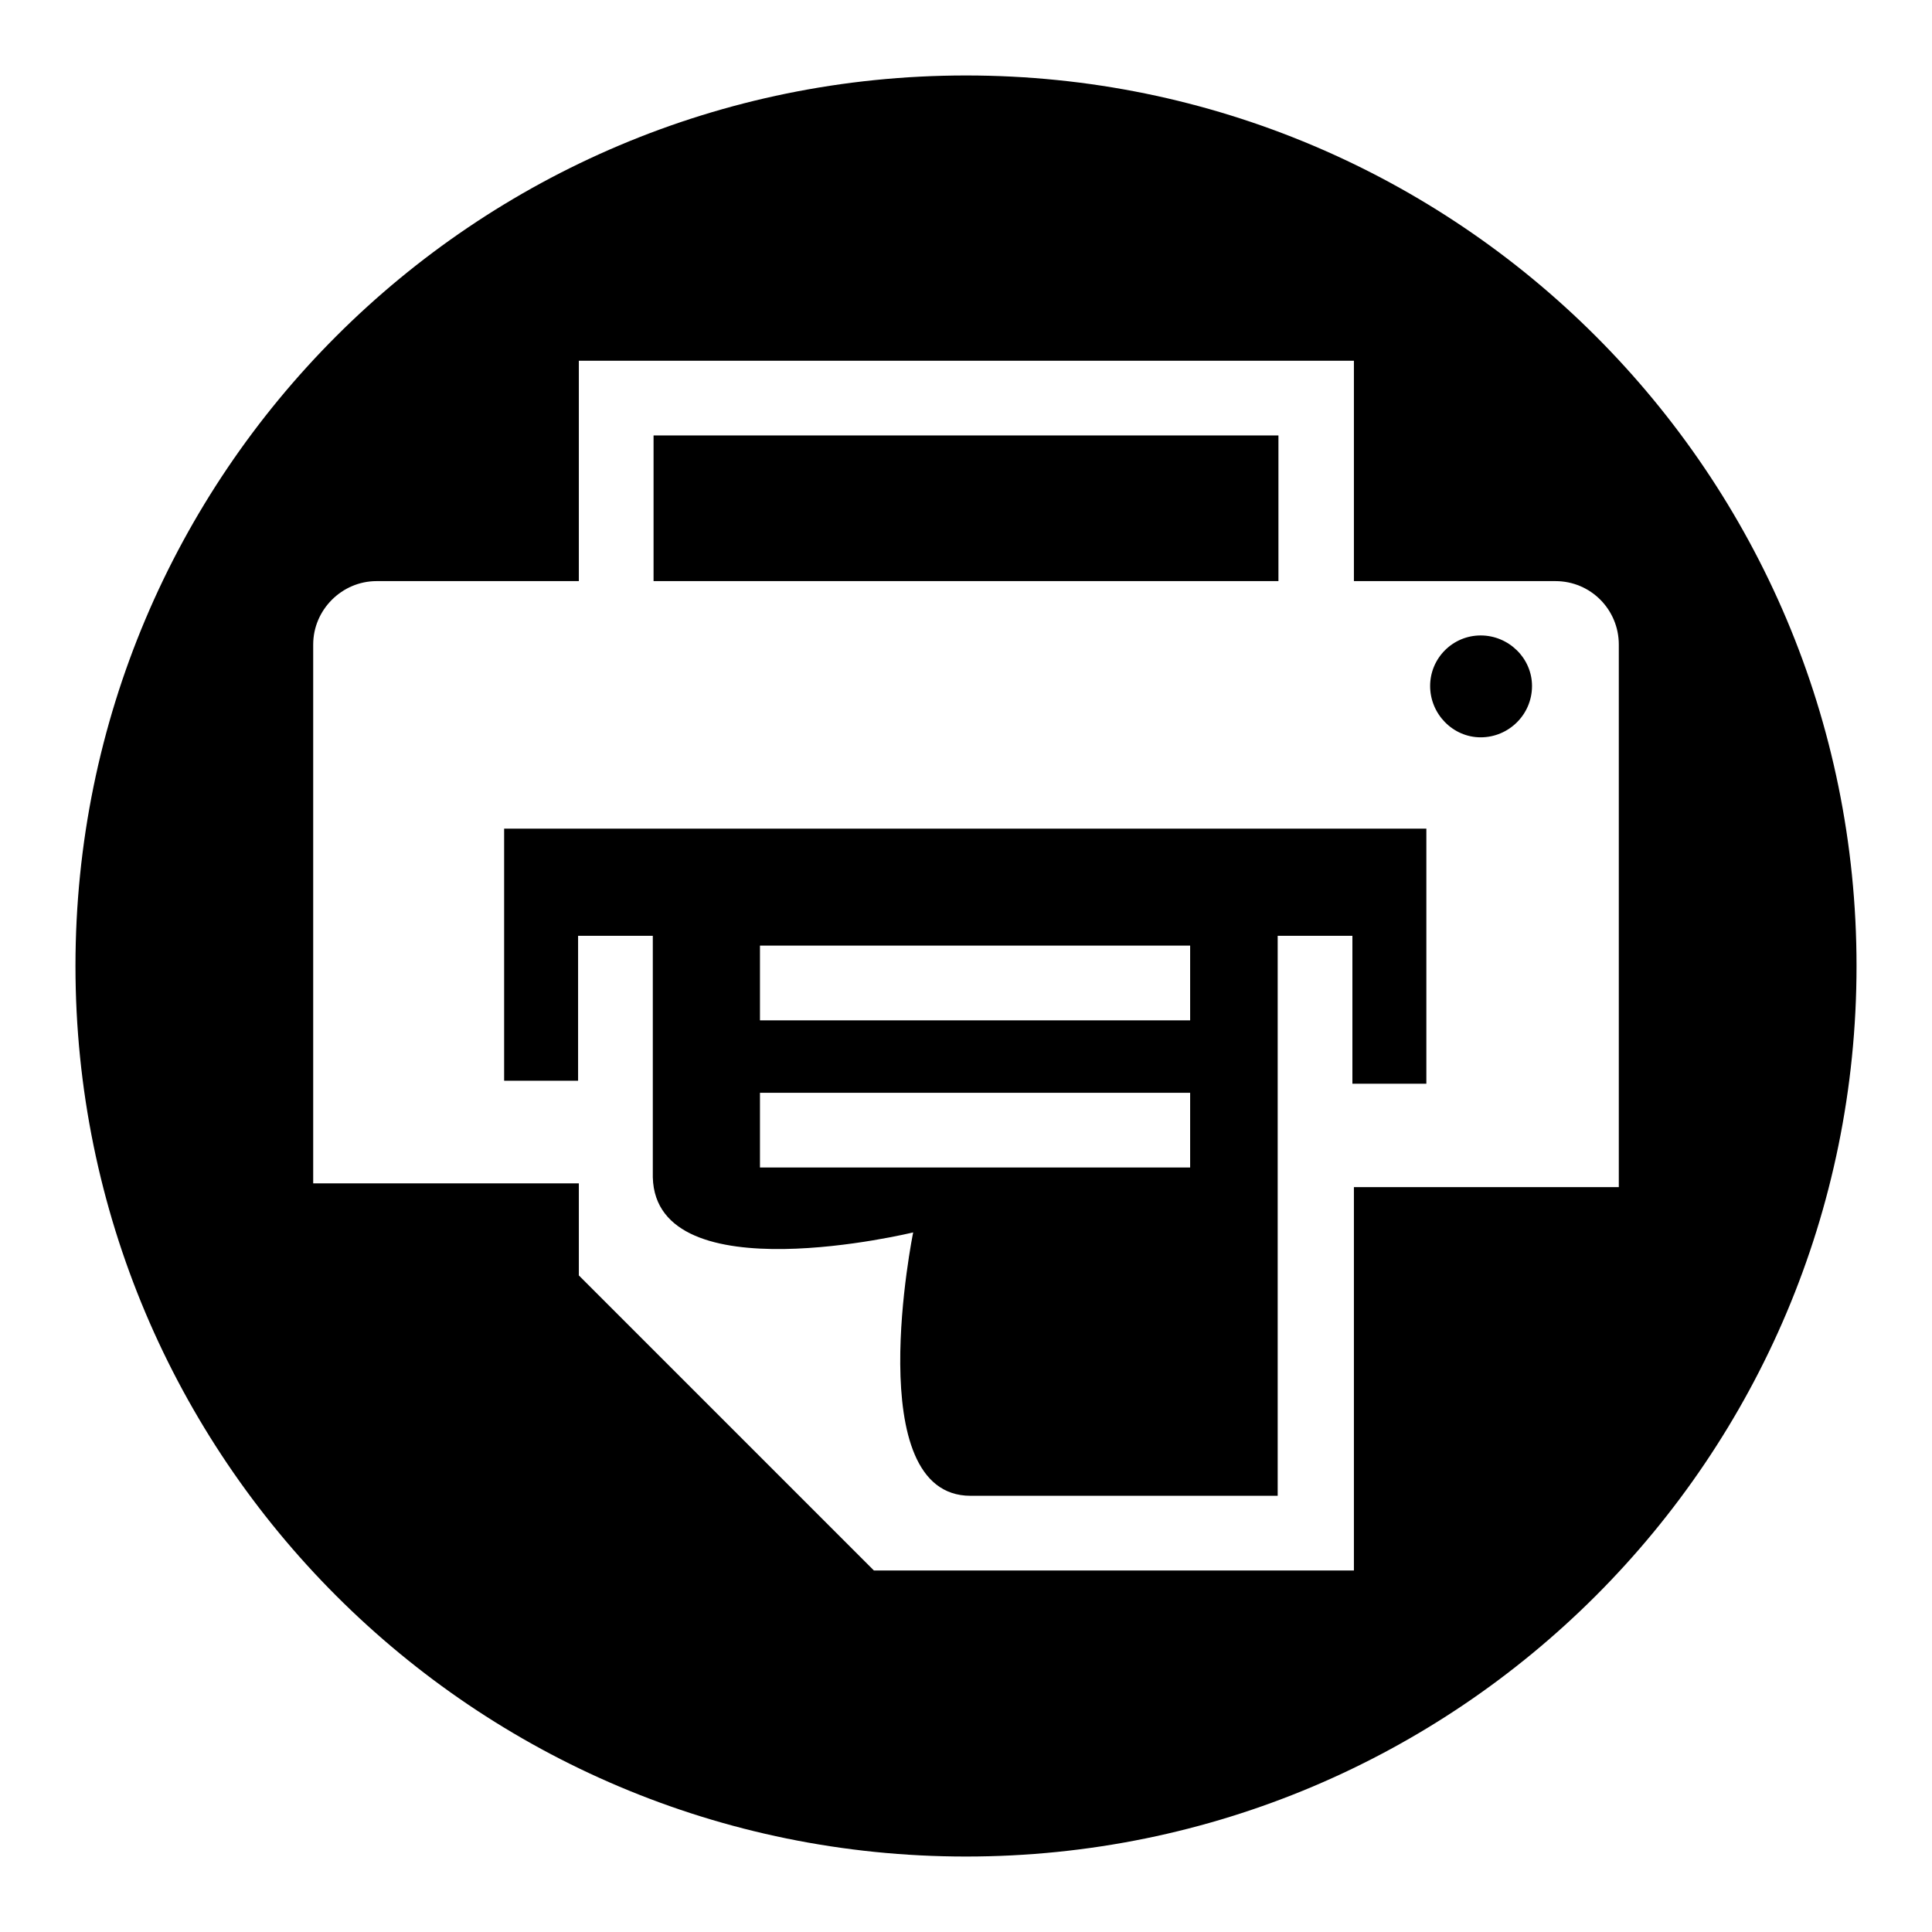 <?xml version="1.0" encoding="utf-8"?>
<!-- Svg Vector Icons : http://www.onlinewebfonts.com/icon -->
<!DOCTYPE svg PUBLIC "-//W3C//DTD SVG 1.1//EN" "http://www.w3.org/Graphics/SVG/1.1/DTD/svg11.dtd">
<svg version="1.1" xmlns="http://www.w3.org/2000/svg" xmlns:xlink="http://www.w3.org/1999/xlink" x="0px" y="0px" viewBox="0 0 256 256" enable-background="new 0 0 256 256" xml:space="preserve">
<g> <path fill="#000000" d="M196.2,84.2c-3.7,0-6.7,3-6.7,6.7c0,3.7,3,6.8,6.7,6.8s6.8-3,6.8-6.8C203,87.2,199.9,84.2,196.2,84.2z  M169.4,57.7H86.6V77h82.8V57.7z M66.8,143.2h9.8V124h9.9V156c0.4,15.6,34.5,7.3,34.5,7.3s-7.1,34.9,7.6,34.9h40.7V124h9.9v19.6 h9.8v-33.8H66.8V143.2z M100.7,125.3h57v9.9h-57V125.3z M100.7,144.8h57v9.9h-57V144.8z M128,10C62.8,10,10,62.8,10,128 c0,65.2,52.8,118,118,118c65.2,0,118-52.8,118-118C246,62.8,193.2,10,128,10z M179.4,157.3v50.8h-63.6l-39.1-39.1v-12.2H41.5V85.4 c0-4.6,3.8-8.4,8.4-8.4h26.8V47.8h102.7V77h26.7c4.7,0,8.4,3.8,8.4,8.4v71.9H179.4z"/></g>
</svg>